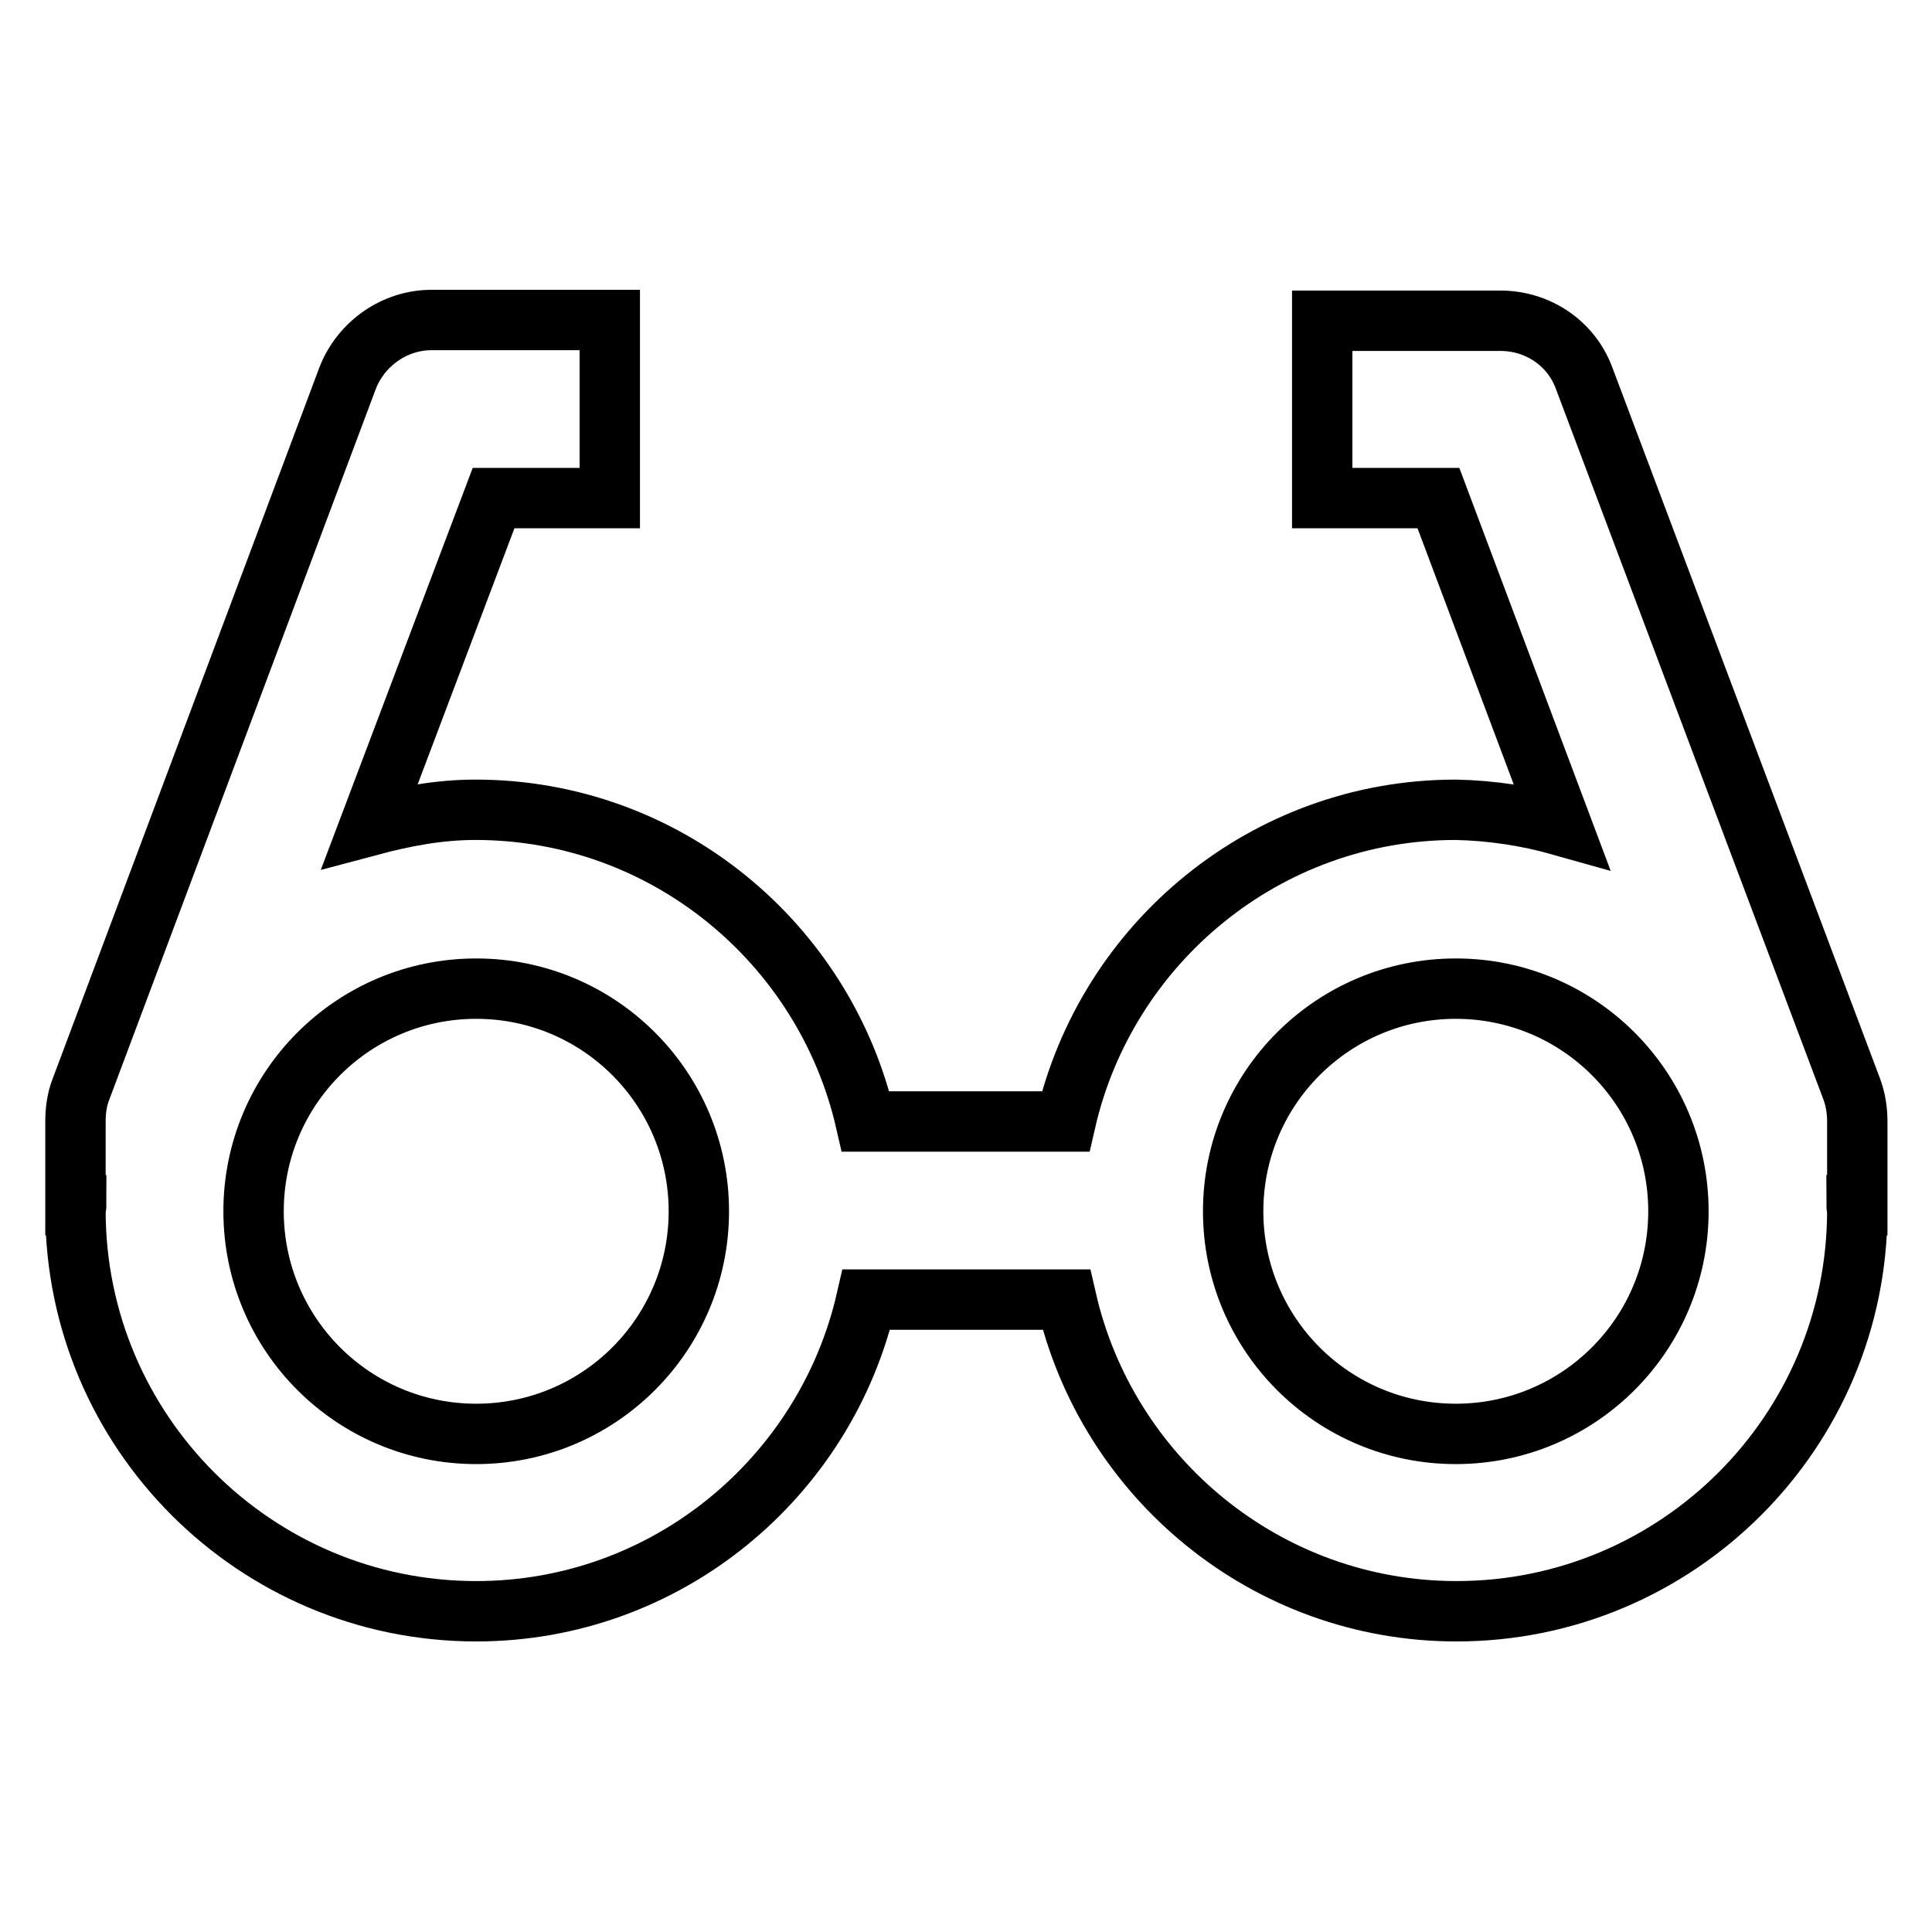 <?xml version="1.0" encoding="utf-8"?>
<!-- Svg Vector Icons : http://www.onlinewebfonts.com/icon -->
<!DOCTYPE svg PUBLIC "-//W3C//DTD SVG 1.1//EN" "http://www.w3.org/Graphics/SVG/1.1/DTD/svg11.dtd">
<svg version="1.1" xmlns="http://www.w3.org/2000/svg" xmlns:xlink="http://www.w3.org/1999/xlink" x="0px" y="0px" viewBox="0 0 256 256" enable-background="new 0 0 256 256" xml:space="preserve">
<g> <path stroke-width="8" fill-opacity="0" stroke="#000000"  d="M209.9,50.1c-1.7-4.6-6.1-7.6-11.1-7.6h-23.6V66h15.4l16.3,43.4c-4.6-1.3-9.3-2-14-2.1 c-25.2,0-46.3,17.7-51.7,41.3h-26.5c-5.4-23.6-26.5-41.3-51.7-41.3c-4.9,0-9.5,0.9-14,2.1L65.4,66h15.4V42.4H57.2 c-4.9,0-9.3,3.1-11.1,7.6l-35.4,94.4c-0.5,1.3-0.7,2.7-0.7,4.2v11.1h0.1c0,0.2-0.1,0.5-0.1,0.7c0,29.3,23.8,53.1,53.1,53.1 c25.2,0,46.3-17.7,51.7-41.3h26.5c5.4,23.6,26.5,41.3,51.7,41.3c29.3,0,53.1-23.8,53.1-53.1c0-0.2-0.1-0.5-0.1-0.7h0.1v-11.1 c0-1.4-0.2-2.8-0.7-4.2L209.9,50.1L209.9,50.1z M63.1,190c-16.3,0-29.5-13.2-29.5-29.5s13.2-29.5,29.5-29.5 c16.3,0,29.5,13.2,29.5,29.5S79.4,190,63.1,190z M192.9,190c-16.3,0-29.5-13.2-29.5-29.5s13.2-29.5,29.5-29.5s29.5,13.2,29.5,29.5 S209.2,190,192.9,190L192.9,190z"/></g>
</svg>